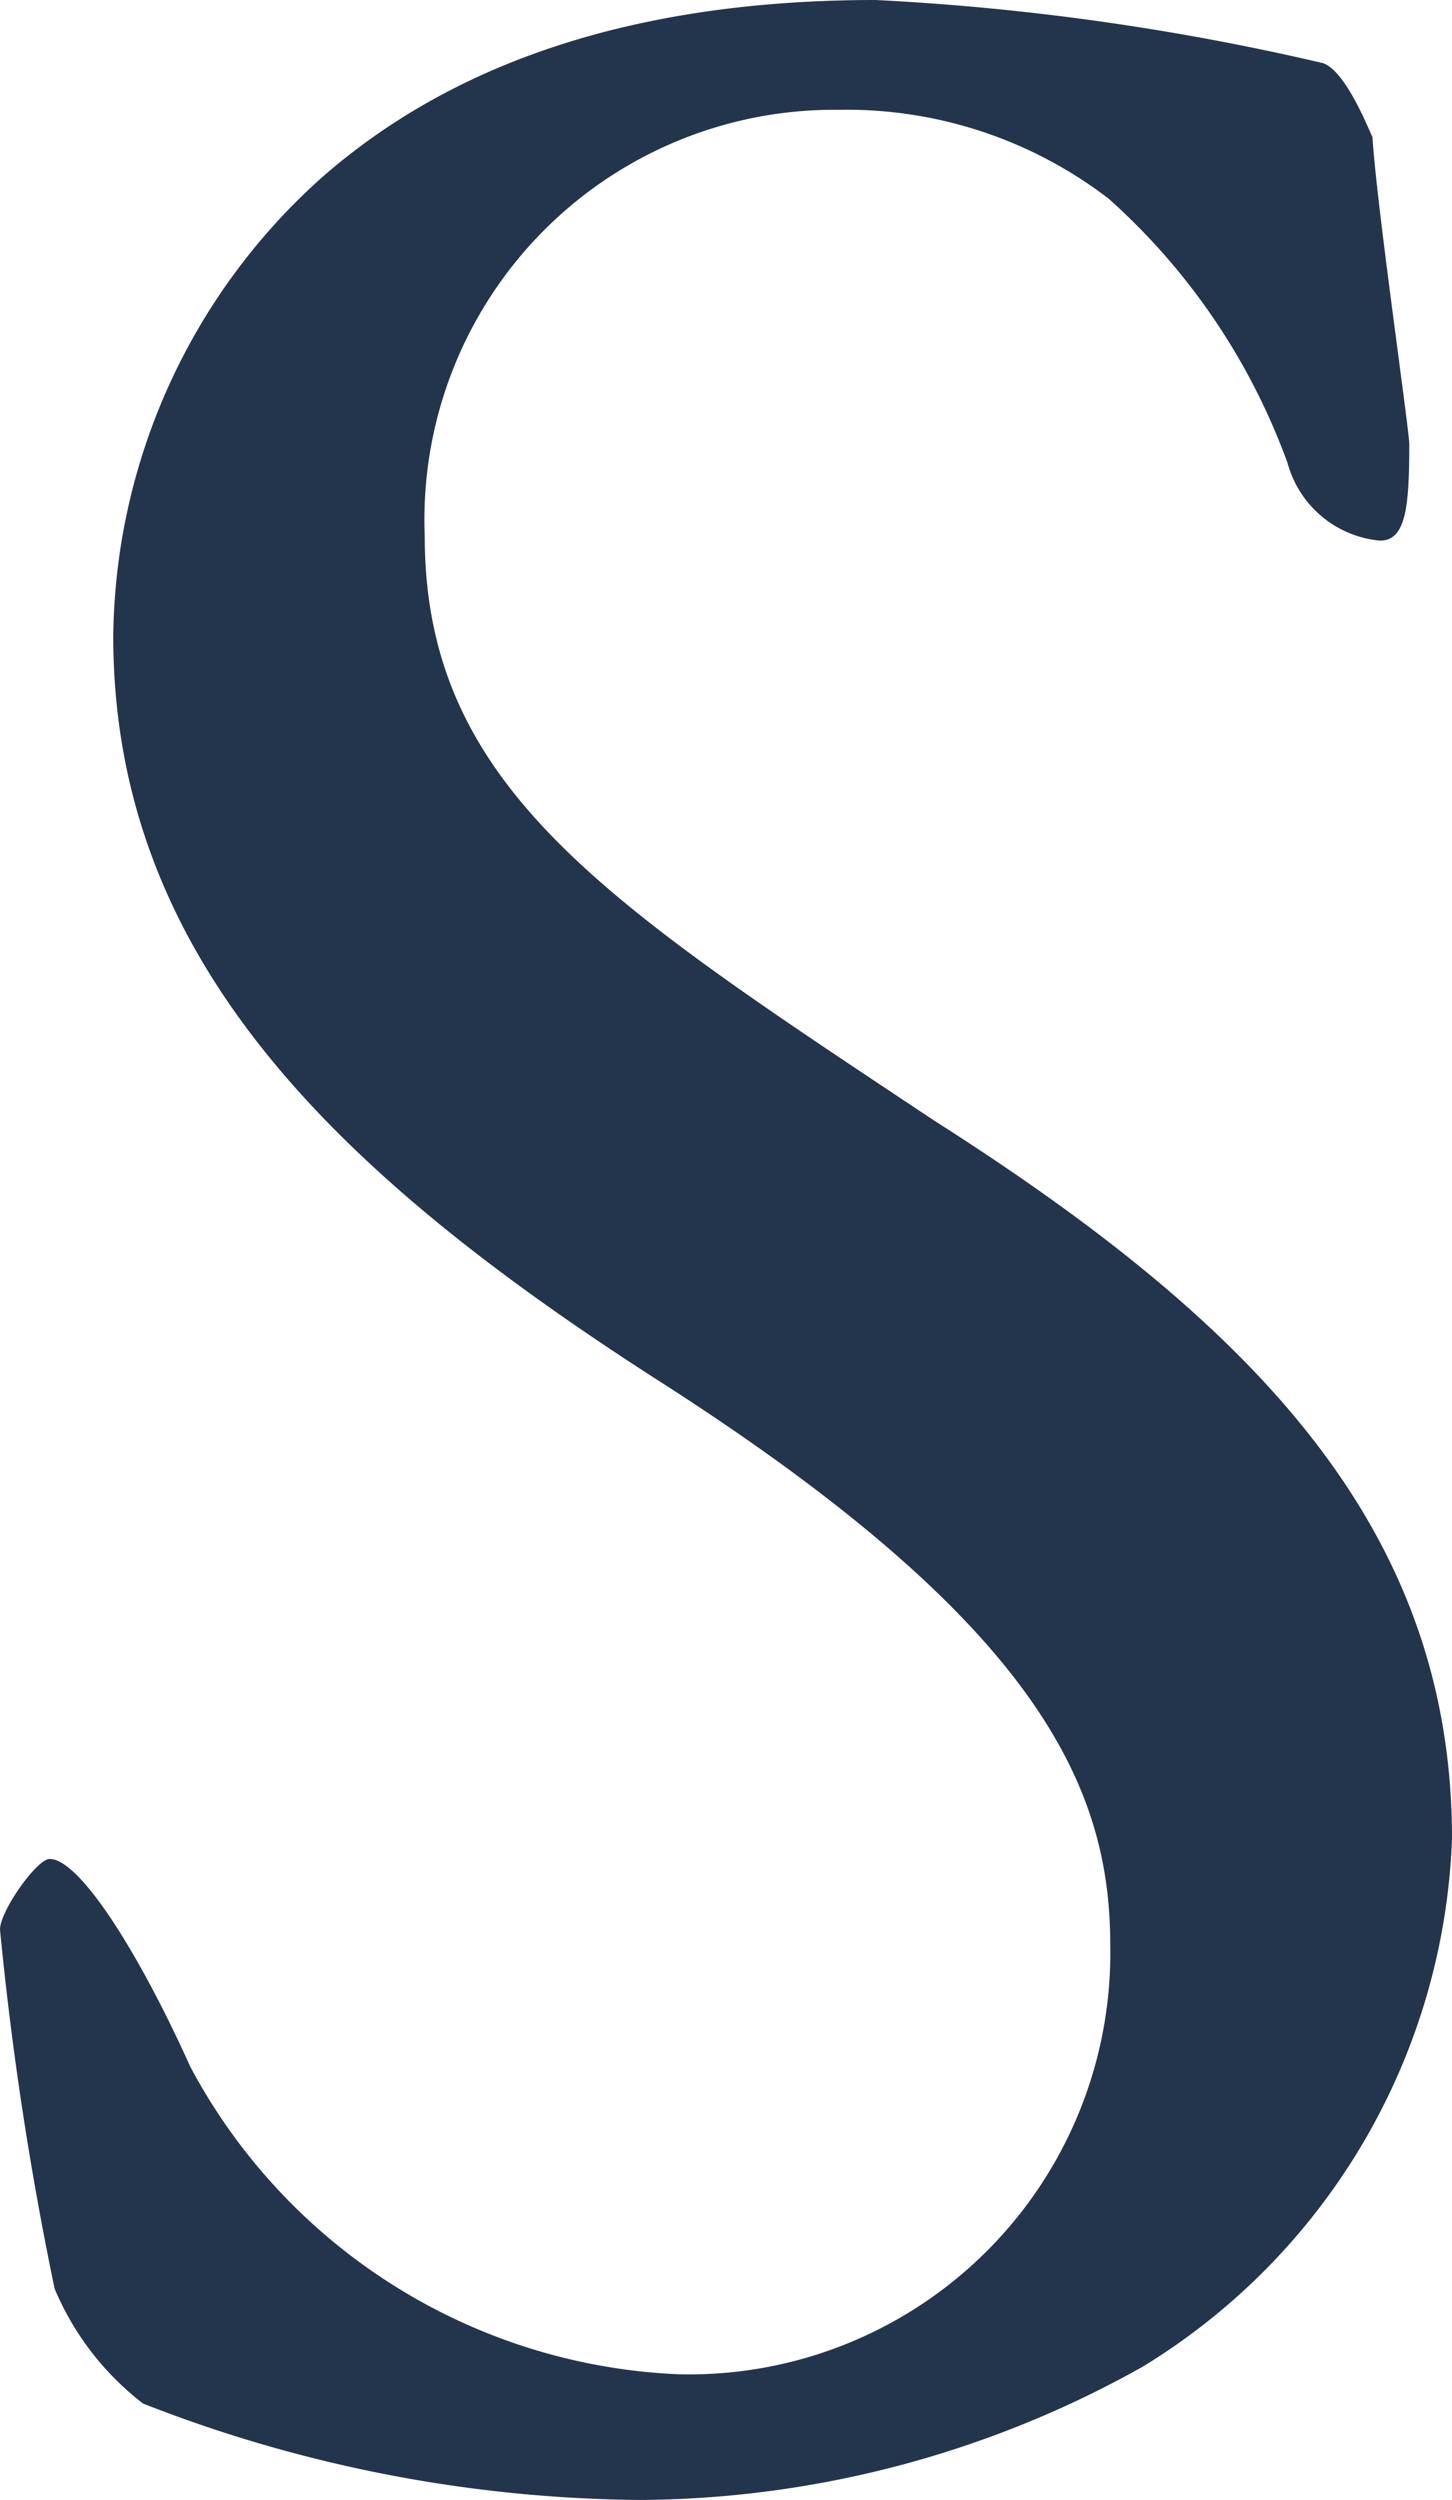 <svg xmlns="http://www.w3.org/2000/svg" viewBox="0 0 29.23 50.31"><path d="M26.63,1.27c.45.15.89,1.26,1,1.49.07,1.27.74,5.89.74,6.18,0,1.27-.07,1.94-.59,1.94a2.13,2.13,0,0,1-1.86-1.56A13.14,13.14,0,0,0,22.32,4a8.66,8.66,0,0,0-5.43-1.79,8.25,8.25,0,0,0-8.34,8.57c0,5.07,3.65,7.38,10.27,11.78C25.29,26.68,29.23,30.78,29.23,37A13,13,0,0,1,23,47.63a20.89,20.89,0,0,1-10.12,2.68,28,28,0,0,1-10-1.94,5.7,5.7,0,0,1-1.78-2.31A66.91,66.91,0,0,1,0,38.83c0-.37.74-1.42,1-1.42.6,0,1.79,1.87,2.83,4.18a11.7,11.7,0,0,0,9.82,6.19,8.48,8.48,0,0,0,8.7-8.65c0-3.2-1.49-6.48-9.07-11.33-6.63-4.25-11-8.57-11-15A12.55,12.55,0,0,1,6.47,3.58C8.85,1.49,12.35,0,17.63,0A50.68,50.68,0,0,1,26.63,1.27Z" style="fill:#23354c"/></svg>